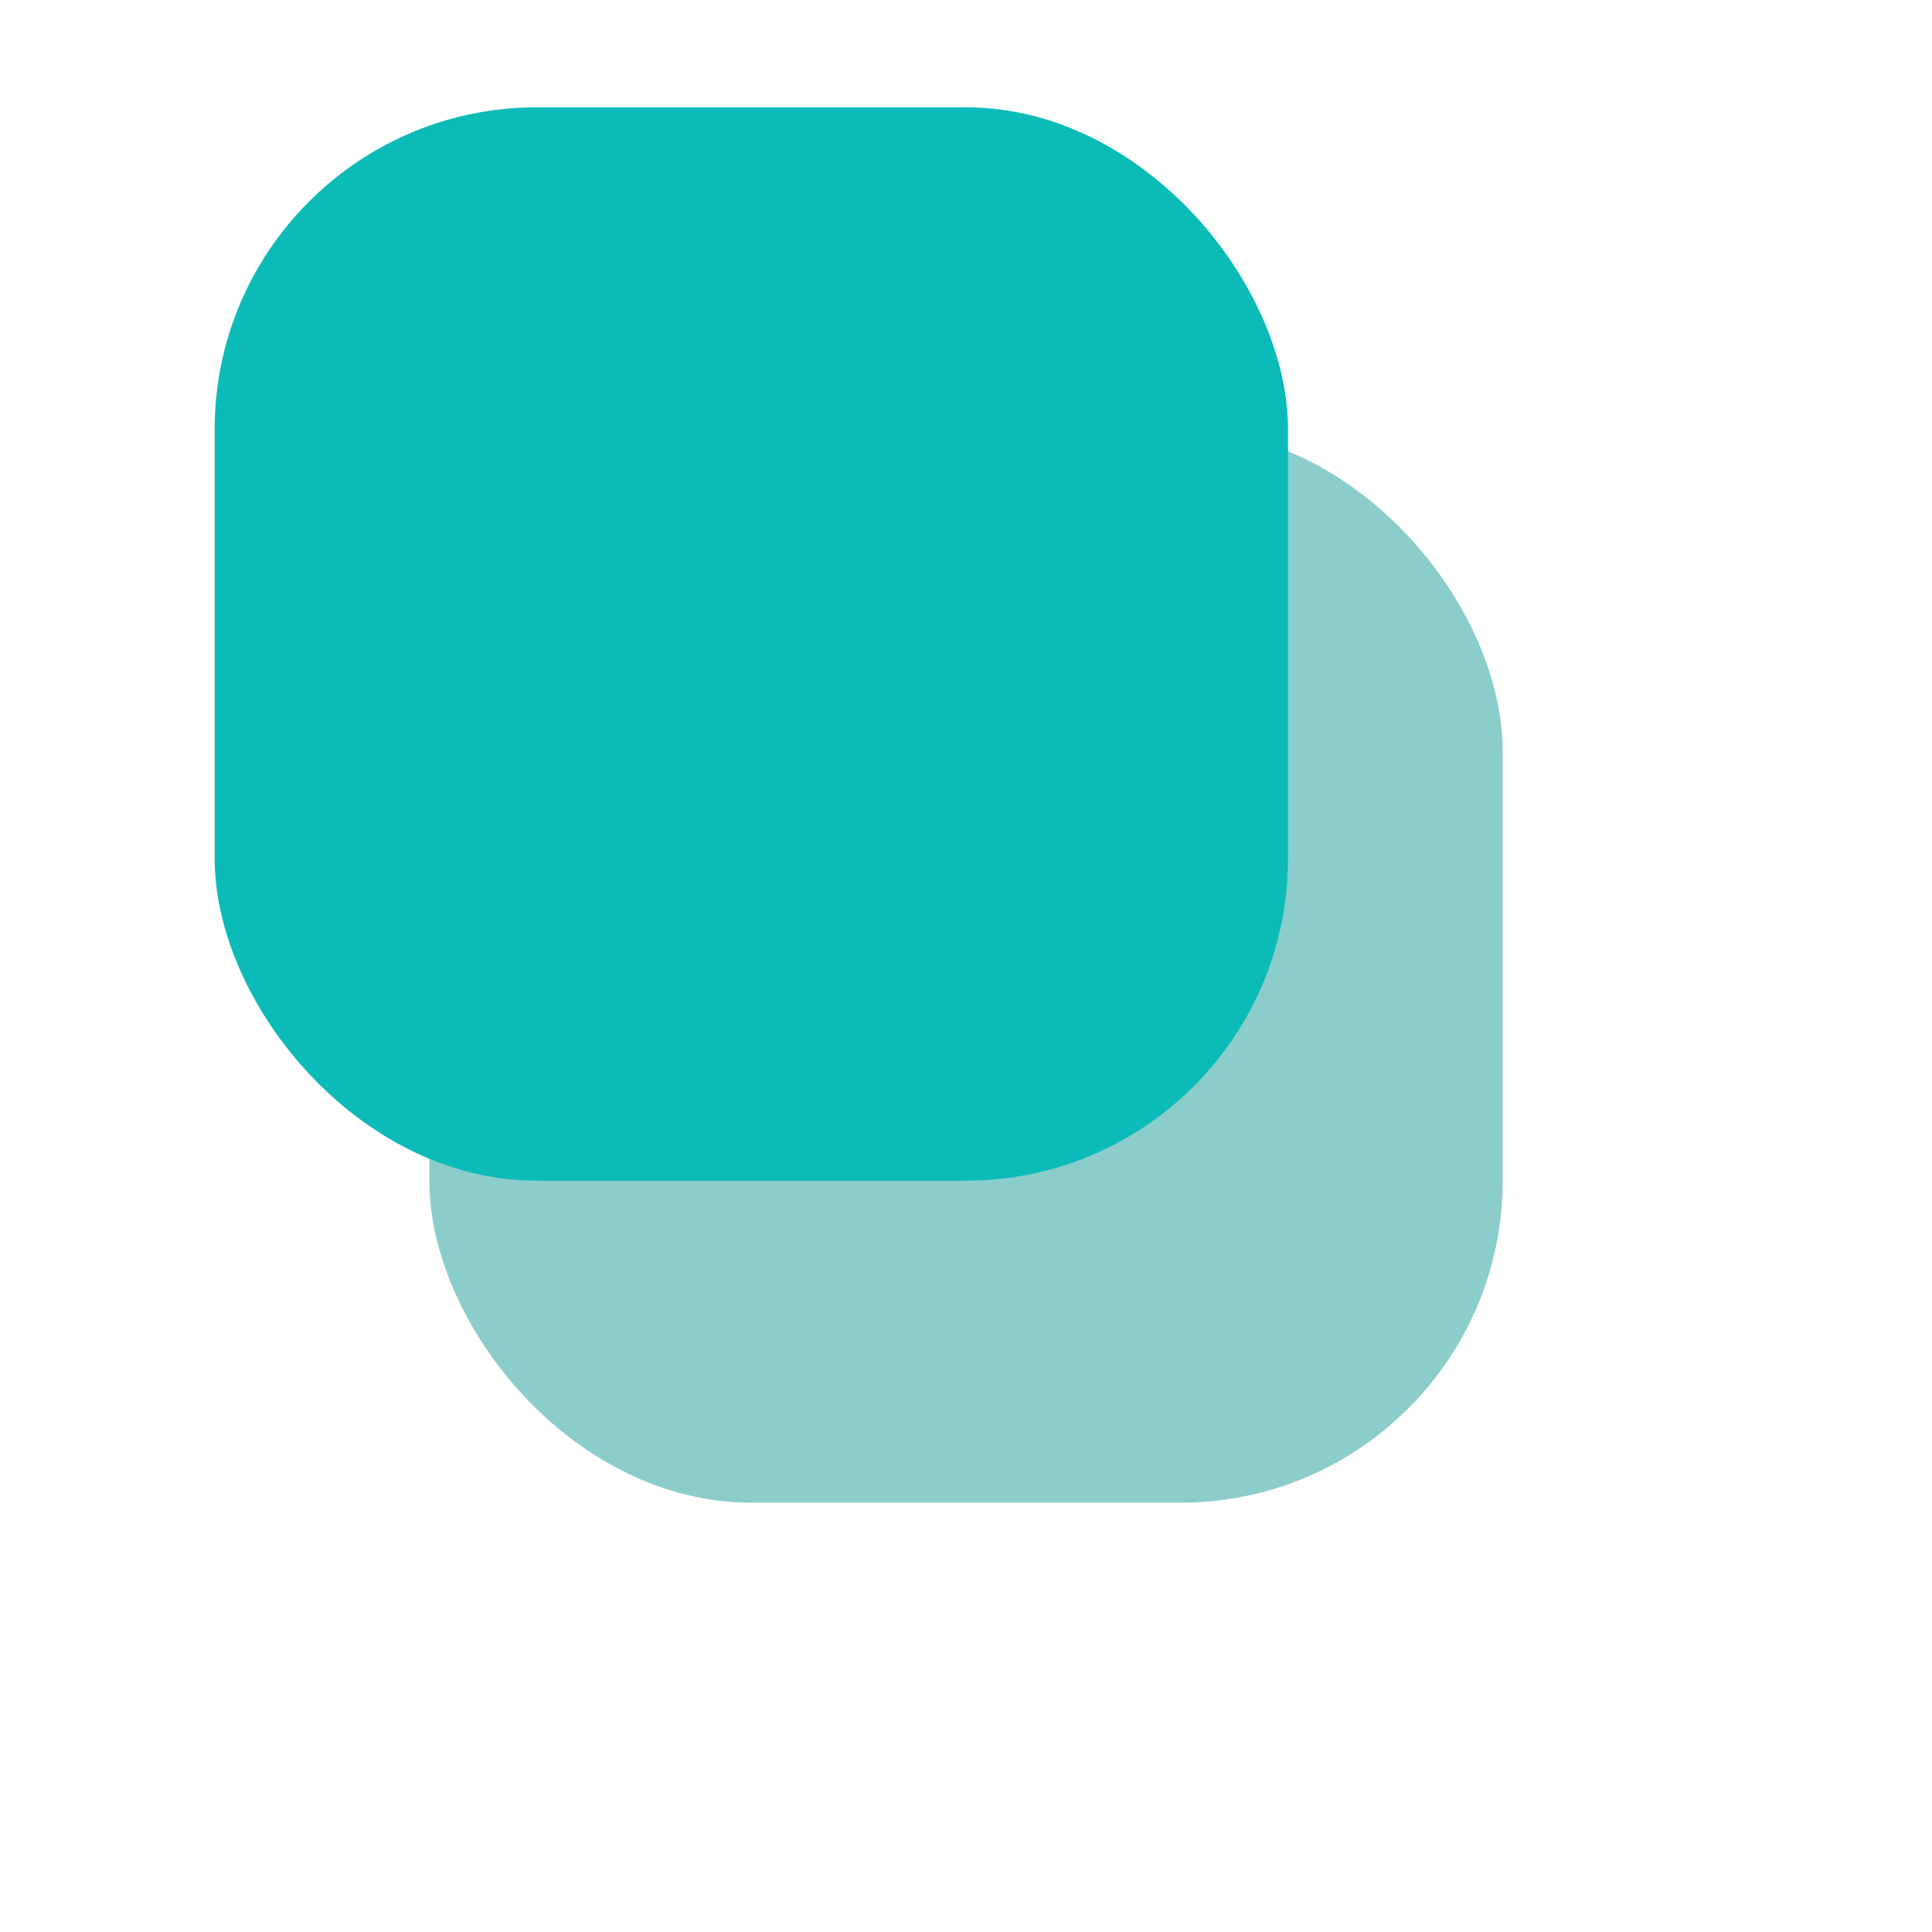 <?xml version="1.0" encoding="UTF-8"?> <svg xmlns="http://www.w3.org/2000/svg" width="18" height="18" viewBox="0 0 18 18" fill="none"> <g filter="url(#filter0_f_42_546)"> <rect x="4" y="4" width="10" height="10" rx="3" fill="#189D98" fill-opacity="0.5"></rect> </g> <rect x="2" y="1" width="10" height="10" rx="3" fill="#0BBBB8"></rect> <defs> <filter id="filter0_f_42_546" x="0" y="0" width="18" height="18" filterUnits="userSpaceOnUse" color-interpolation-filters="sRGB"> <feFlood flood-opacity="0" result="BackgroundImageFix"></feFlood> <feBlend mode="normal" in="SourceGraphic" in2="BackgroundImageFix" result="shape"></feBlend> <feGaussianBlur stdDeviation="2" result="effect1_foregroundBlur_42_546"></feGaussianBlur> </filter> </defs> </svg> 